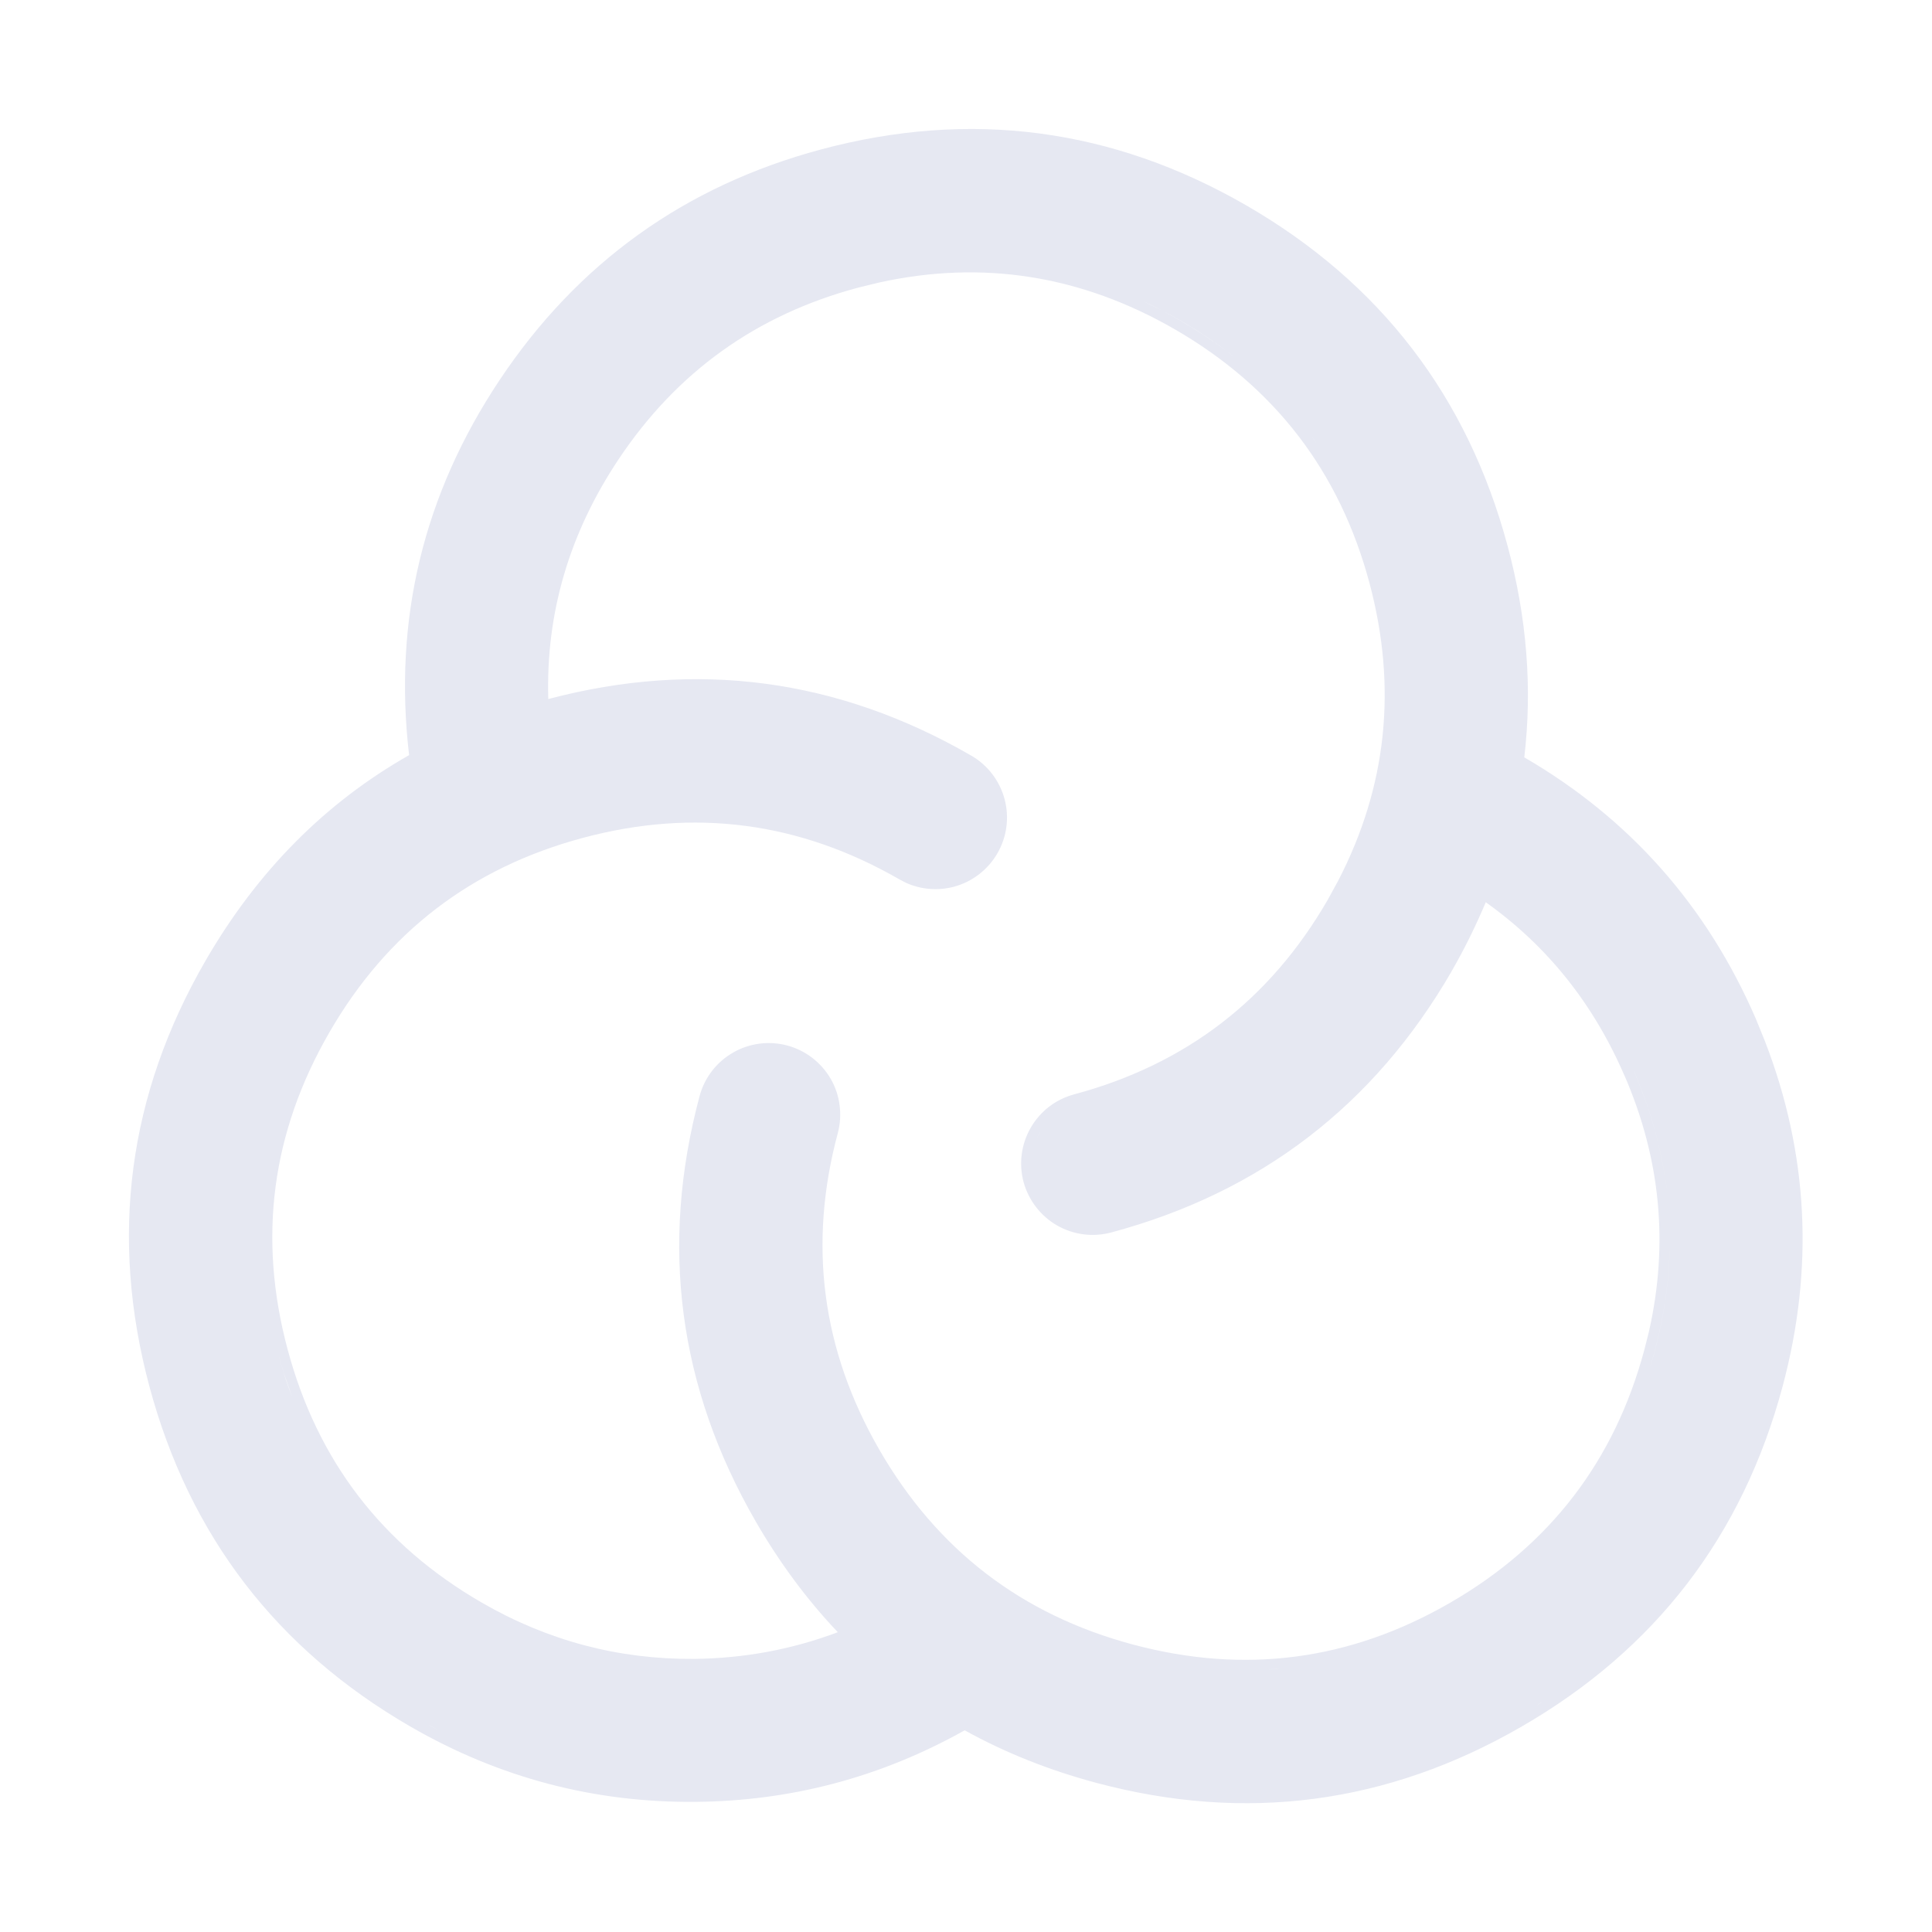 <svg width="28" height="28" viewBox="0 0 28 28" fill="none" xmlns="http://www.w3.org/2000/svg">
<path d="M11.898 2.166C14.063 1.586 16.121 1.857 18.063 2.977C20.005 4.1 21.268 5.747 21.849 7.911C22.13 8.958 22.209 9.98 22.091 10.976C23.617 11.863 24.737 13.127 25.447 14.765L25.579 15.09C26.208 16.715 26.293 18.384 25.835 20.092C25.255 22.257 23.991 23.904 22.049 25.025C20.108 26.146 18.049 26.417 15.884 25.837C15.197 25.653 14.563 25.399 13.981 25.077C12.771 25.755 11.47 26.102 10.079 26.114C8.609 26.127 7.232 25.764 5.952 25.025C4.01 23.903 2.746 22.256 2.165 20.092C1.585 17.926 1.856 15.867 2.977 13.926C3.727 12.628 4.712 11.635 5.929 10.944C5.699 8.98 6.136 7.166 7.24 5.509C8.371 3.811 9.926 2.695 11.898 2.166ZM6.248 25.019C6.278 25.035 6.308 25.05 6.337 25.065C6.233 25.011 6.13 24.955 6.027 24.895L6.248 25.019ZM22.272 24.715L22.304 24.696C22.326 24.682 22.346 24.667 22.368 24.653C22.336 24.674 22.304 24.694 22.272 24.715ZM18.369 24.195C18.414 24.193 18.46 24.192 18.505 24.188L18.542 24.184C18.485 24.189 18.427 24.192 18.369 24.195ZM17.027 4.773C15.668 3.99 14.241 3.764 12.738 4.095L12.436 4.169C10.963 4.563 9.808 5.391 8.964 6.658C8.248 7.733 7.91 8.89 7.946 10.131C10.1 9.562 12.147 9.836 14.076 10.951C14.314 11.088 14.488 11.316 14.559 11.581C14.63 11.846 14.593 12.129 14.455 12.367C14.318 12.605 14.091 12.779 13.826 12.851C13.593 12.913 13.347 12.892 13.13 12.794L13.039 12.747C11.591 11.912 10.063 11.71 8.448 12.143C6.832 12.576 5.609 13.514 4.773 14.963C3.936 16.412 3.735 17.939 4.168 19.555C4.6 21.17 5.538 22.393 6.987 23.229C7.942 23.78 8.965 24.05 10.06 24.042C10.788 24.034 11.482 23.904 12.142 23.655C11.696 23.185 11.299 22.65 10.953 22.051C9.832 20.109 9.56 18.05 10.139 15.885C10.21 15.619 10.384 15.393 10.622 15.256C10.86 15.118 11.143 15.081 11.409 15.152C11.674 15.223 11.901 15.397 12.039 15.635C12.107 15.752 12.151 15.883 12.168 16.018C12.186 16.153 12.177 16.29 12.142 16.422C11.709 18.037 11.91 19.565 12.746 21.014C13.583 22.463 14.805 23.402 16.42 23.834H16.421C18.038 24.267 19.566 24.066 21.015 23.229C22.464 22.393 23.401 21.17 23.833 19.555L23.897 19.301C24.185 18.032 24.067 16.796 23.544 15.589H23.543C23.093 14.546 22.423 13.709 21.533 13.076C21.391 13.412 21.228 13.746 21.038 14.076V14.077C19.915 16.018 18.268 17.282 16.104 17.862C15.838 17.933 15.556 17.896 15.318 17.759C15.2 17.691 15.097 17.6 15.014 17.492C14.931 17.384 14.87 17.261 14.834 17.13C14.799 16.998 14.79 16.861 14.808 16.726C14.826 16.592 14.87 16.461 14.938 16.344C15.006 16.226 15.097 16.122 15.204 16.039C15.312 15.956 15.436 15.896 15.568 15.86C17.183 15.427 18.406 14.489 19.243 13.04L19.392 12.768C20.101 11.4 20.252 9.963 19.847 8.448C19.414 6.833 18.475 5.61 17.027 4.773ZM4.112 19.899C4.151 20.023 4.194 20.144 4.24 20.263L4.113 19.899L4.023 19.594L4.112 19.899ZM23.806 20.142C23.834 20.064 23.861 19.985 23.886 19.905C23.861 19.985 23.834 20.064 23.806 20.142ZM23.681 15.529C24.253 16.848 24.352 18.203 23.978 19.594C23.952 19.69 23.924 19.785 23.895 19.879C23.924 19.785 23.953 19.69 23.979 19.594C24.352 18.203 24.253 16.848 23.682 15.529H23.681ZM15.068 16.418C15.053 16.443 15.04 16.469 15.029 16.495C15.041 16.469 15.054 16.443 15.069 16.418C15.072 16.411 15.076 16.405 15.08 16.398C15.076 16.405 15.072 16.411 15.068 16.418ZM10.623 15.434C10.619 15.436 10.616 15.439 10.612 15.442C10.639 15.422 10.668 15.403 10.698 15.386L10.623 15.434ZM8.672 6.841C8.611 6.942 8.554 7.045 8.499 7.147C8.554 7.044 8.611 6.942 8.672 6.841ZM19.087 6.433C19.06 6.394 19.032 6.356 19.003 6.318C19.032 6.356 19.06 6.395 19.087 6.433ZM18.893 6.173C18.861 6.132 18.828 6.092 18.794 6.052C18.828 6.092 18.861 6.132 18.893 6.173ZM18.676 5.915C18.638 5.872 18.6 5.829 18.561 5.787C18.6 5.829 18.638 5.872 18.676 5.915ZM16.822 4.49C16.915 4.539 17.008 4.59 17.101 4.643C17.564 4.911 17.977 5.218 18.339 5.563C18.387 5.609 18.433 5.657 18.479 5.704C18.084 5.301 17.627 4.946 17.102 4.642C16.916 4.536 16.729 4.439 16.541 4.352L16.822 4.49Z" fill="#E6E8F2"/>
</svg>
